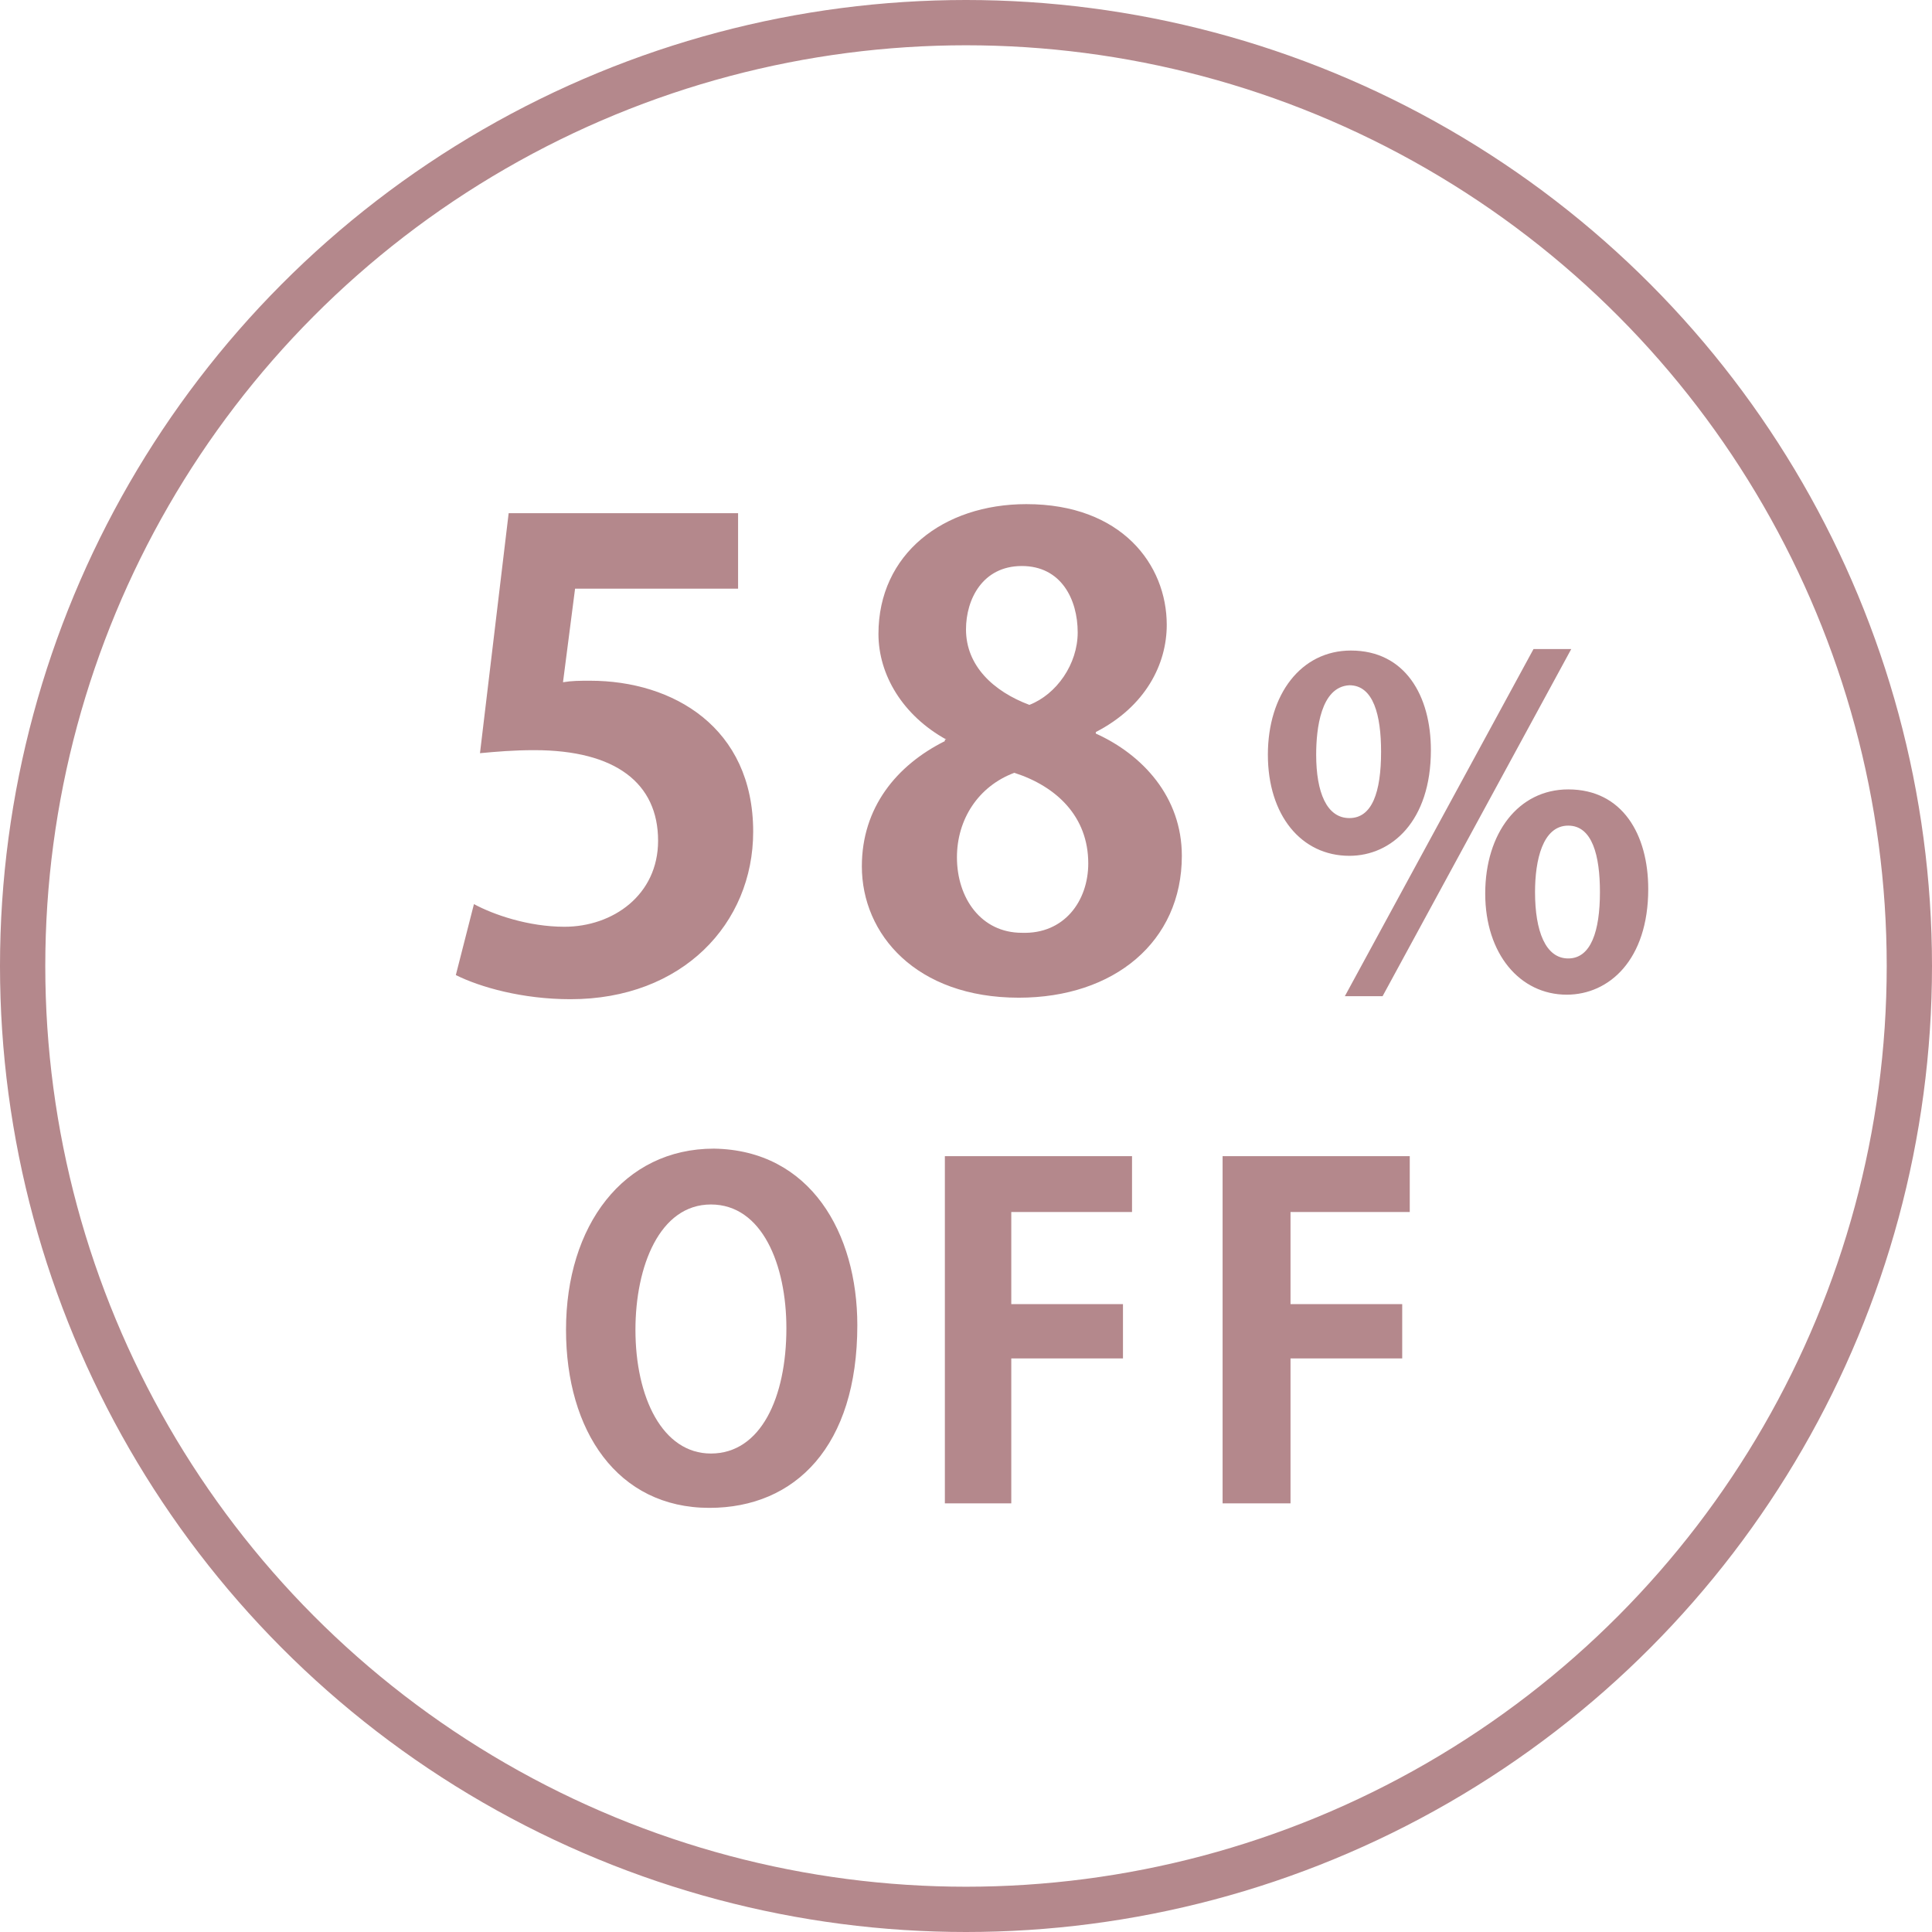 <svg version="1.1" id="icon_off" xmlns="http://www.w3.org/2000/svg" x="0" y="0" viewBox="0 0 128 128" xml:space="preserve"><style>.st0{enable-background:new}.st1{fill:#b4888c}</style><g class="st0"><path class="st1" d="M48.9 33.8V39H38.1l-.8 6.2c.6-.1 1.1-.1 1.8-.1 5.5 0 10.8 3.1 10.8 10 0 6.1-4.7 11.1-12.1 11.1-3.2 0-6-.8-7.6-1.6l1.2-4.7c1.3.7 3.6 1.5 6 1.5 3.2 0 6.2-2.1 6.2-5.7 0-3.8-2.8-6-8.2-6-1.4 0-2.5.1-3.6.2L33.7 34h15.2zM62.7 49c-2.9-1.6-4.5-4.3-4.5-7 0-5.3 4.3-8.6 9.8-8.6 6.3 0 9.3 4 9.3 8 0 2.6-1.4 5.4-4.7 7.1v.1c3.1 1.4 5.7 4.2 5.7 8.1 0 5.7-4.5 9.4-10.8 9.4-6.8 0-10.4-4.2-10.4-8.7 0-3.9 2.3-6.7 5.5-8.3V49zm9.4 8.2c0-3.1-2.1-5.1-4.9-6-2.4.9-3.8 3.1-3.8 5.6 0 2.7 1.6 5 4.3 5 2.8.1 4.4-2.1 4.4-4.6zM64 41.7c0 2.4 1.8 4.1 4.2 5 1.8-.7 3.2-2.7 3.2-4.8 0-2.2-1.1-4.4-3.7-4.4S64 39.7 64 41.7z"/></g><g class="st0"><path class="st1" d="M94.8 49.7c0 4.7-2.6 7-5.4 7-3.2 0-5.4-2.7-5.4-6.7s2.2-6.9 5.5-6.9c3.6 0 5.3 3 5.3 6.6zm-7.6.3c0 2.5.7 4.2 2.2 4.2 1.5 0 2.1-1.7 2.1-4.4 0-2.4-.5-4.4-2.1-4.4-1.9.1-2.2 2.9-2.2 4.6zm4.4 16h-2.5l12.5-23h2.5L91.6 66zm17.6-7.1c0 4.7-2.6 7-5.4 7-3.1 0-5.4-2.7-5.4-6.7s2.2-6.9 5.5-6.9c3.6 0 5.3 3 5.3 6.6zm-7.5.2c0 2.6.7 4.4 2.2 4.4s2.1-1.8 2.1-4.4c0-2.4-.5-4.4-2.1-4.4-1.7 0-2.2 2.3-2.2 4.4z"/></g><g class="st0"><path class="st1" d="M56.8 87.8c0 8-4.1 12.1-9.8 12.1-6.1 0-9.5-5.1-9.5-11.8 0-6.9 3.8-12 9.8-12 6.4.1 9.5 5.6 9.5 11.7zm-14.7.3c0 4.5 1.8 8.2 5 8.2 3.3 0 5-3.7 5-8.3 0-4.2-1.6-8.2-5-8.2s-5 4.1-5 8.3zm20.5 11.5v-23H75v3.7h-8v6.1h7.4V90H67v9.6h-4.4zm18.4 0v-23h12.4v3.7h-7.9v6.1h7.4V90h-7.4v9.6H81z"/></g><g id="楕円形_19" fill="none"><circle cx="64" cy="64" r="64"/><circle cx="64" cy="64" r="62.5" stroke="#b4888c" stroke-width="3"/></g></svg>